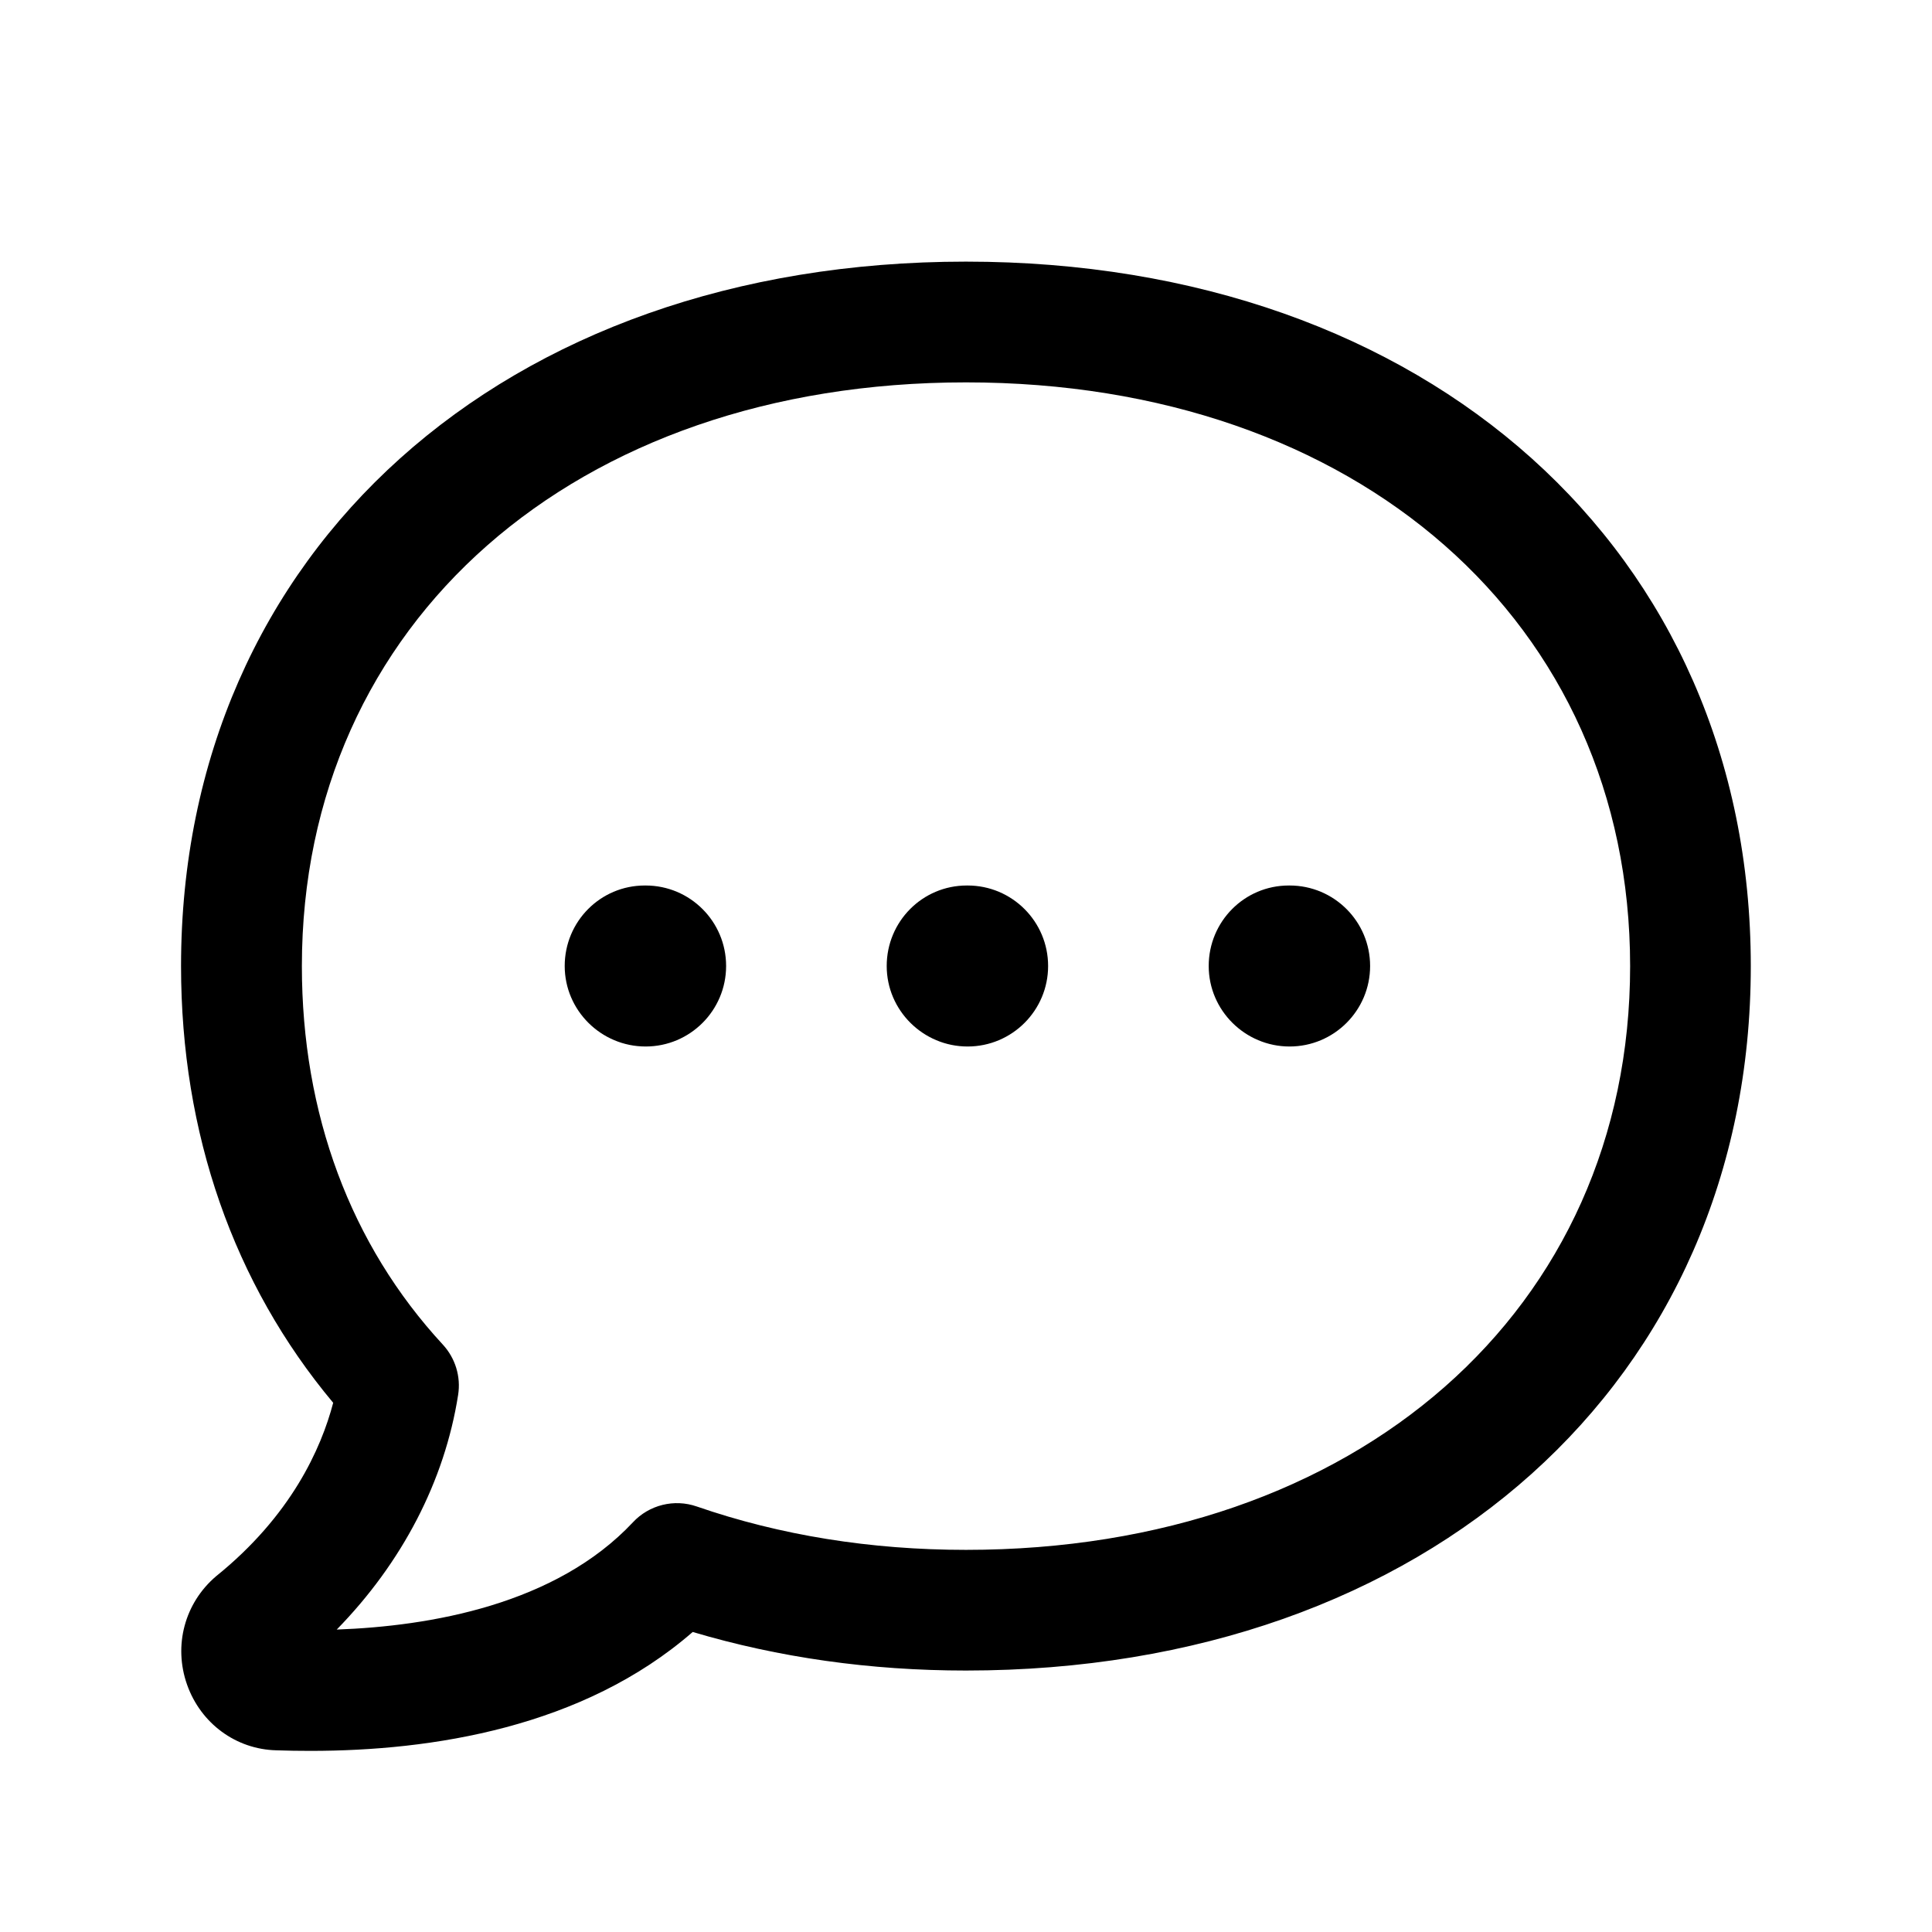 <svg width="24" height="24" viewBox="0 0 24 24" fill="none" xmlns="http://www.w3.org/2000/svg">
<path d="M3.857 21.75C3.712 21.75 3.571 21.748 3.433 21.743C2.933 21.731 2.495 21.411 2.324 20.928C2.152 20.442 2.294 19.913 2.684 19.581C3.616 18.829 3.989 17.997 4.139 17.426C2.902 15.947 2.249 14.08 2.249 12.001C2.249 6.848 6.259 3.25 11.999 3.25C17.739 3.25 21.749 6.849 21.749 12.001C21.749 17.153 17.739 20.752 11.999 20.752C10.812 20.752 9.674 20.591 8.605 20.273C7.242 21.46 5.364 21.75 3.857 21.75ZM3.478 20.243C3.48 20.243 3.482 20.243 3.484 20.243C3.481 20.244 3.479 20.244 3.478 20.243ZM12 4.75C7.143 4.75 3.75 7.732 3.75 12.001C3.75 13.837 4.355 15.463 5.501 16.703C5.656 16.871 5.727 17.101 5.691 17.328C5.523 18.399 4.995 19.412 4.183 20.243C5.343 20.201 6.903 19.934 7.863 18.91C8.064 18.694 8.376 18.617 8.655 18.714C9.69 19.072 10.815 19.253 12 19.253C16.857 19.253 20.25 16.271 20.25 12.002C20.25 7.733 16.857 4.75 12 4.75ZM13.02 12C13.02 11.448 12.573 11 12.02 11H12.01C11.458 11 11.015 11.448 11.015 12C11.015 12.552 11.468 13 12.02 13C12.572 13 13.02 12.552 13.02 12ZM17.02 12C17.02 11.448 16.573 11 16.02 11H16.01C15.458 11 15.015 11.448 15.015 12C15.015 12.552 15.468 13 16.02 13C16.572 13 17.02 12.552 17.02 12ZM9.02 12C9.02 11.448 8.573 11 8.02 11H8.01C7.458 11 7.015 11.448 7.015 12C7.015 12.552 7.468 13 8.02 13C8.572 13 9.02 12.552 9.02 12Z" fill="black"/>
</svg>
